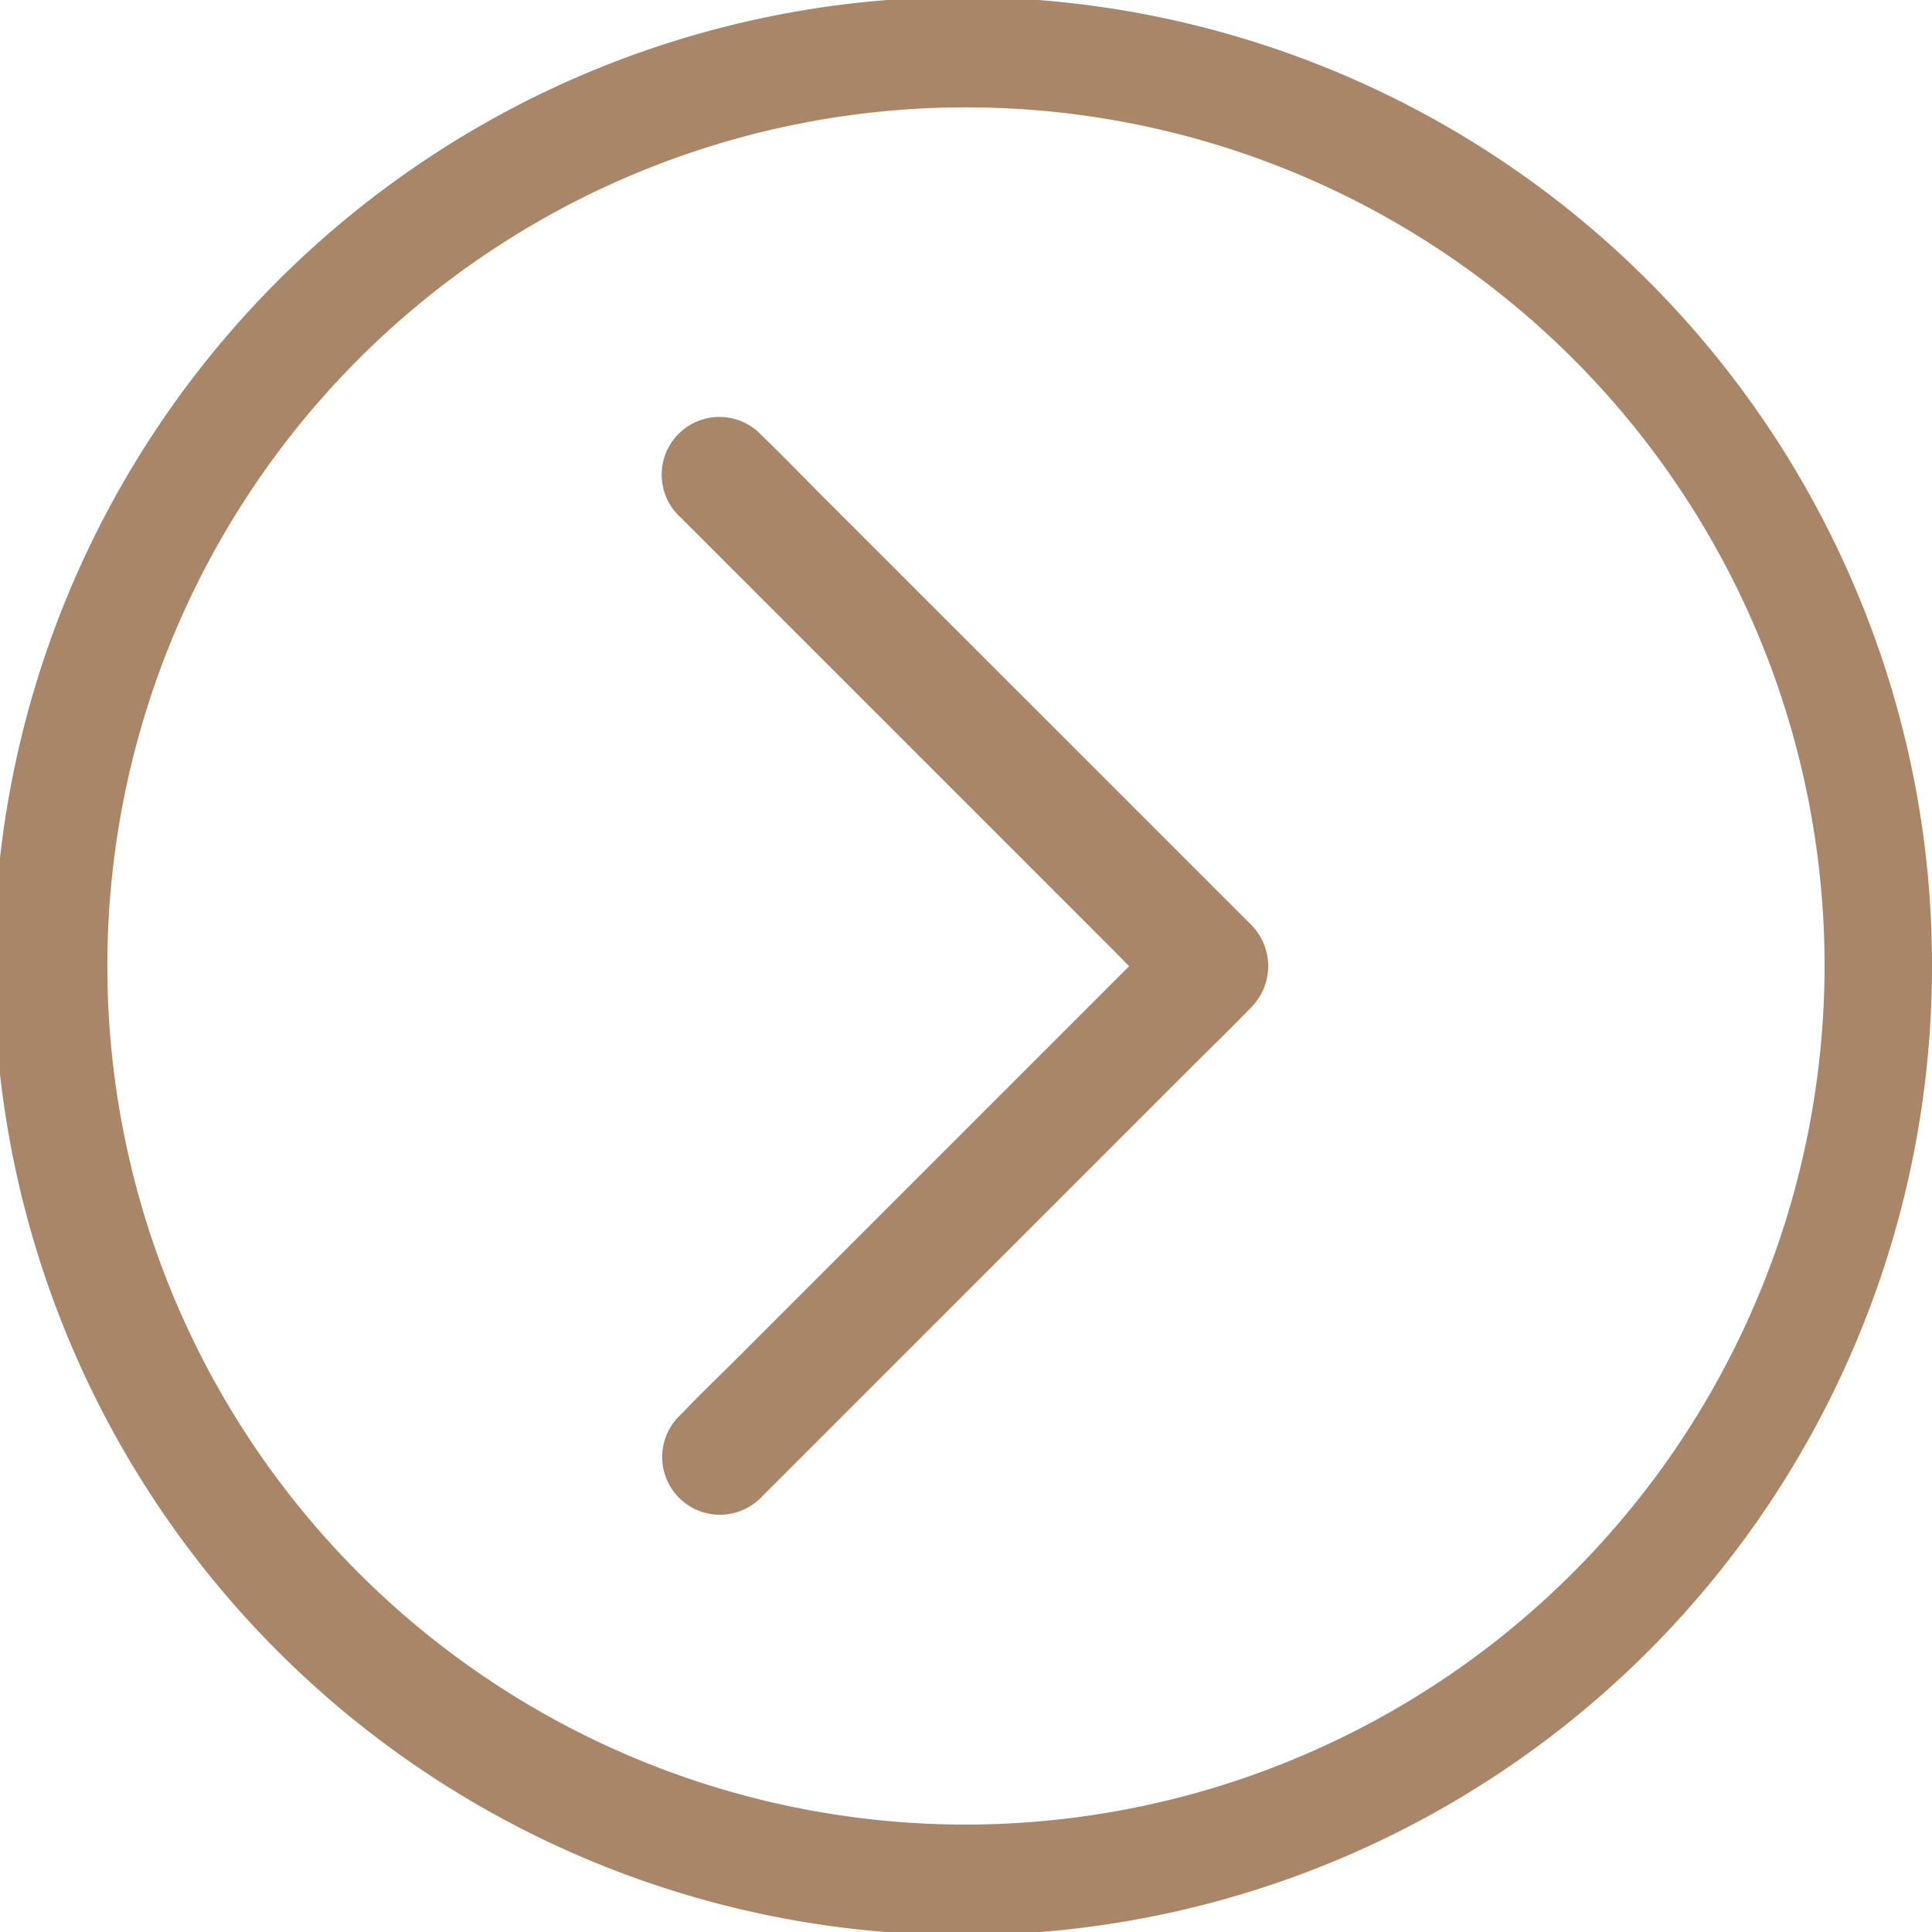 <svg id="圖層_1" data-name="圖層 1" xmlns="http://www.w3.org/2000/svg" viewBox="0 0 24.567 24.567">
  <defs>
    <style>
      .cls-1 {
        fill: #a88667;
      }
    </style>
  </defs>
  <g>
    <path class="cls-1" d="M15.298,11.148,13.813,9.663,12.016,7.867,10.455,6.306c-.251-.251-.498-.509-.755-.755l-.011-.011A.734.734,0,1,0,8.653,6.578l.618.618L10.755,8.68l1.797,1.797,1.561,1.561c.082.082.163.165.245.248l-.097.097-1.484,1.484L10.979,15.665,9.418,17.226c-.251.251-.509.498-.755.755l-.011.011A.734.734,0,1,0,9.69,19.029l.618-.618,1.484-1.484,1.797-1.797,1.561-1.561c.251-.251.509-.498.755-.755l.011-.011a.745.745,0,0,0,0-1.037Z"/>
    <path class="cls-1" d="M23.601,7.502a12.322,12.322,0,1,0,.966,4.782A12.242,12.242,0,0,0,23.601,7.502ZM12.284,23.201A10.918,10.918,0,1,1,23.201,12.284,10.93,10.93,0,0,1,12.284,23.201Z"/>
  </g>
</svg>
